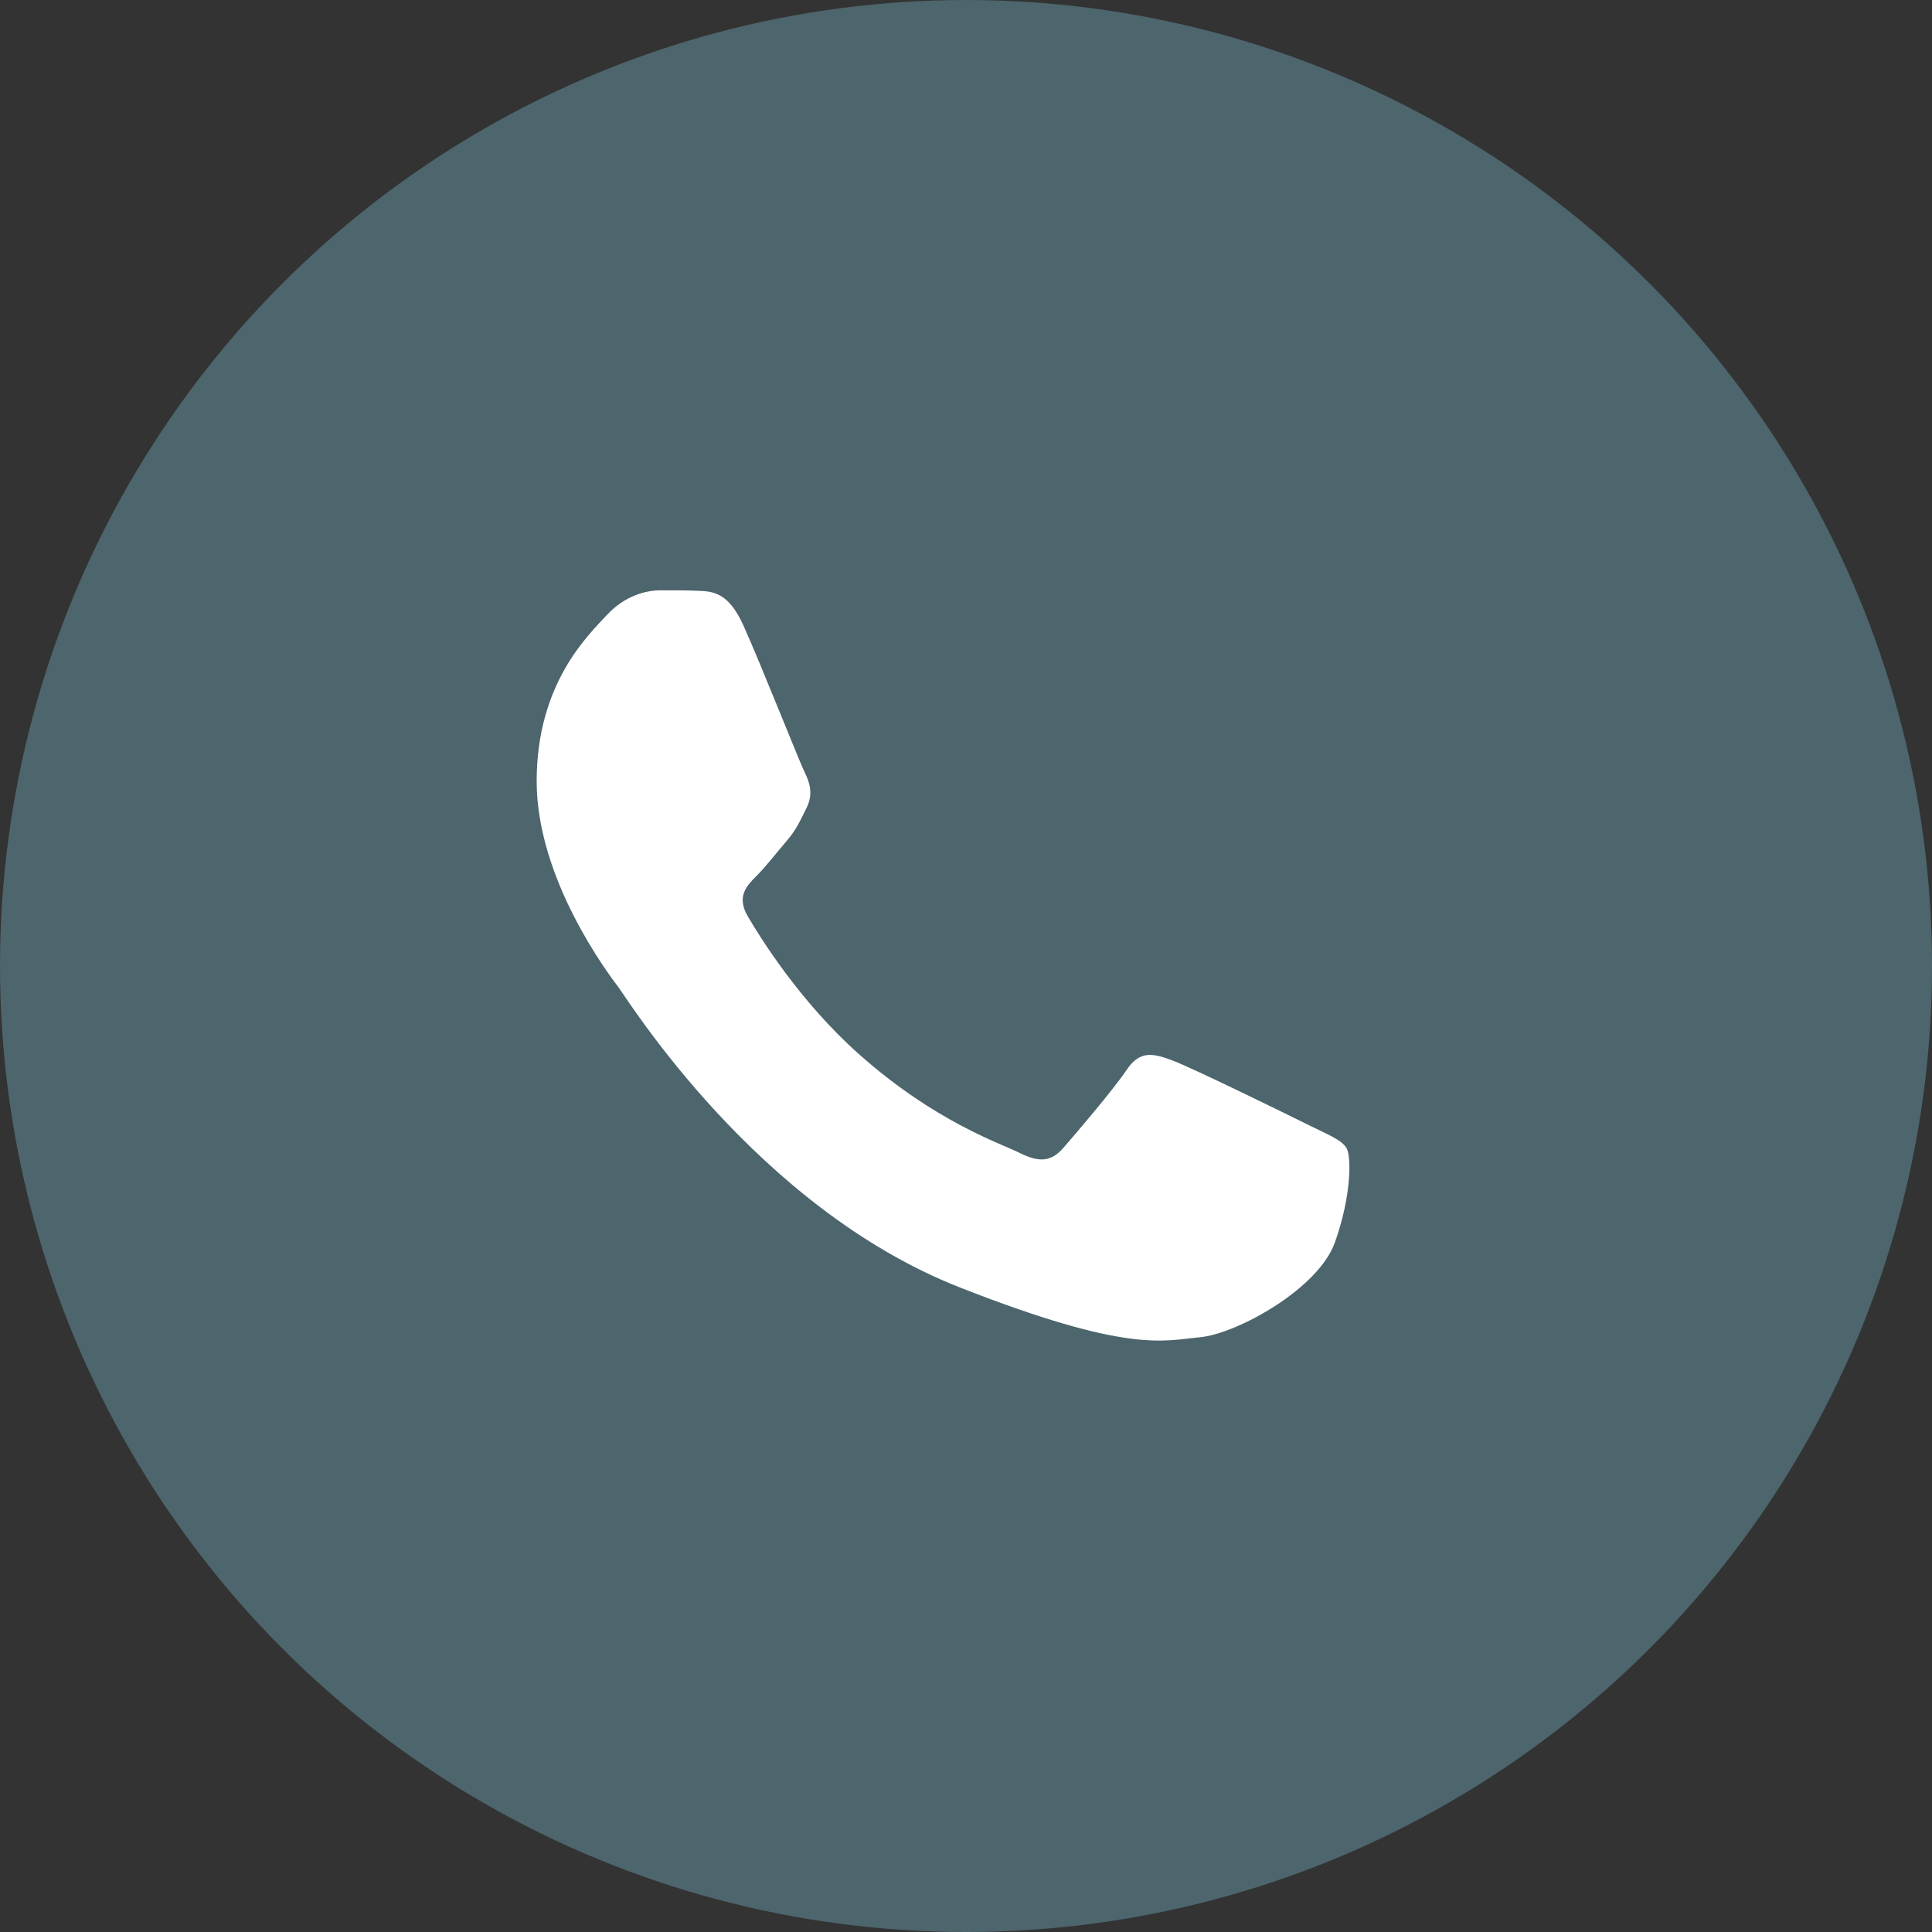 <?xml version="1.0" encoding="UTF-8"?> <svg xmlns="http://www.w3.org/2000/svg" width="36" height="36" viewBox="0 0 36 36" fill="none"><rect x="0" y="0" width="36" height="36" fill="#333333" stroke="none"/> <circle cx="18" cy="18" r="18" fill="#4D656C"></circle> <path fill-rule="evenodd" clip-rule="evenodd" d="M13.85 11.649C13.571 11.032 13.277 11.02 13.012 11.009C12.794 10.999 12.546 11 12.298 11C12.049 11 11.646 11.093 11.304 11.464C10.963 11.835 10 12.732 10 14.557C10 16.381 11.335 18.145 11.521 18.392C11.708 18.639 14.099 22.503 17.886 23.99C21.034 25.225 21.674 24.98 22.357 24.918C23.04 24.856 24.562 24.021 24.872 23.155C25.183 22.289 25.183 21.547 25.09 21.392C24.997 21.237 24.748 21.144 24.375 20.959C24.003 20.773 22.171 19.876 21.829 19.753C21.488 19.629 21.239 19.567 20.991 19.939C20.742 20.309 20.029 21.144 19.811 21.392C19.594 21.64 19.377 21.671 19.004 21.485C18.631 21.299 17.431 20.908 16.008 19.645C14.9 18.662 14.152 17.448 13.935 17.076C13.718 16.706 13.912 16.505 14.098 16.32C14.266 16.154 14.471 15.887 14.658 15.67C14.844 15.454 14.905 15.299 15.03 15.052C15.154 14.804 15.092 14.588 14.999 14.402C14.905 14.217 14.181 12.383 13.85 11.649" fill="white"></path> </svg> 